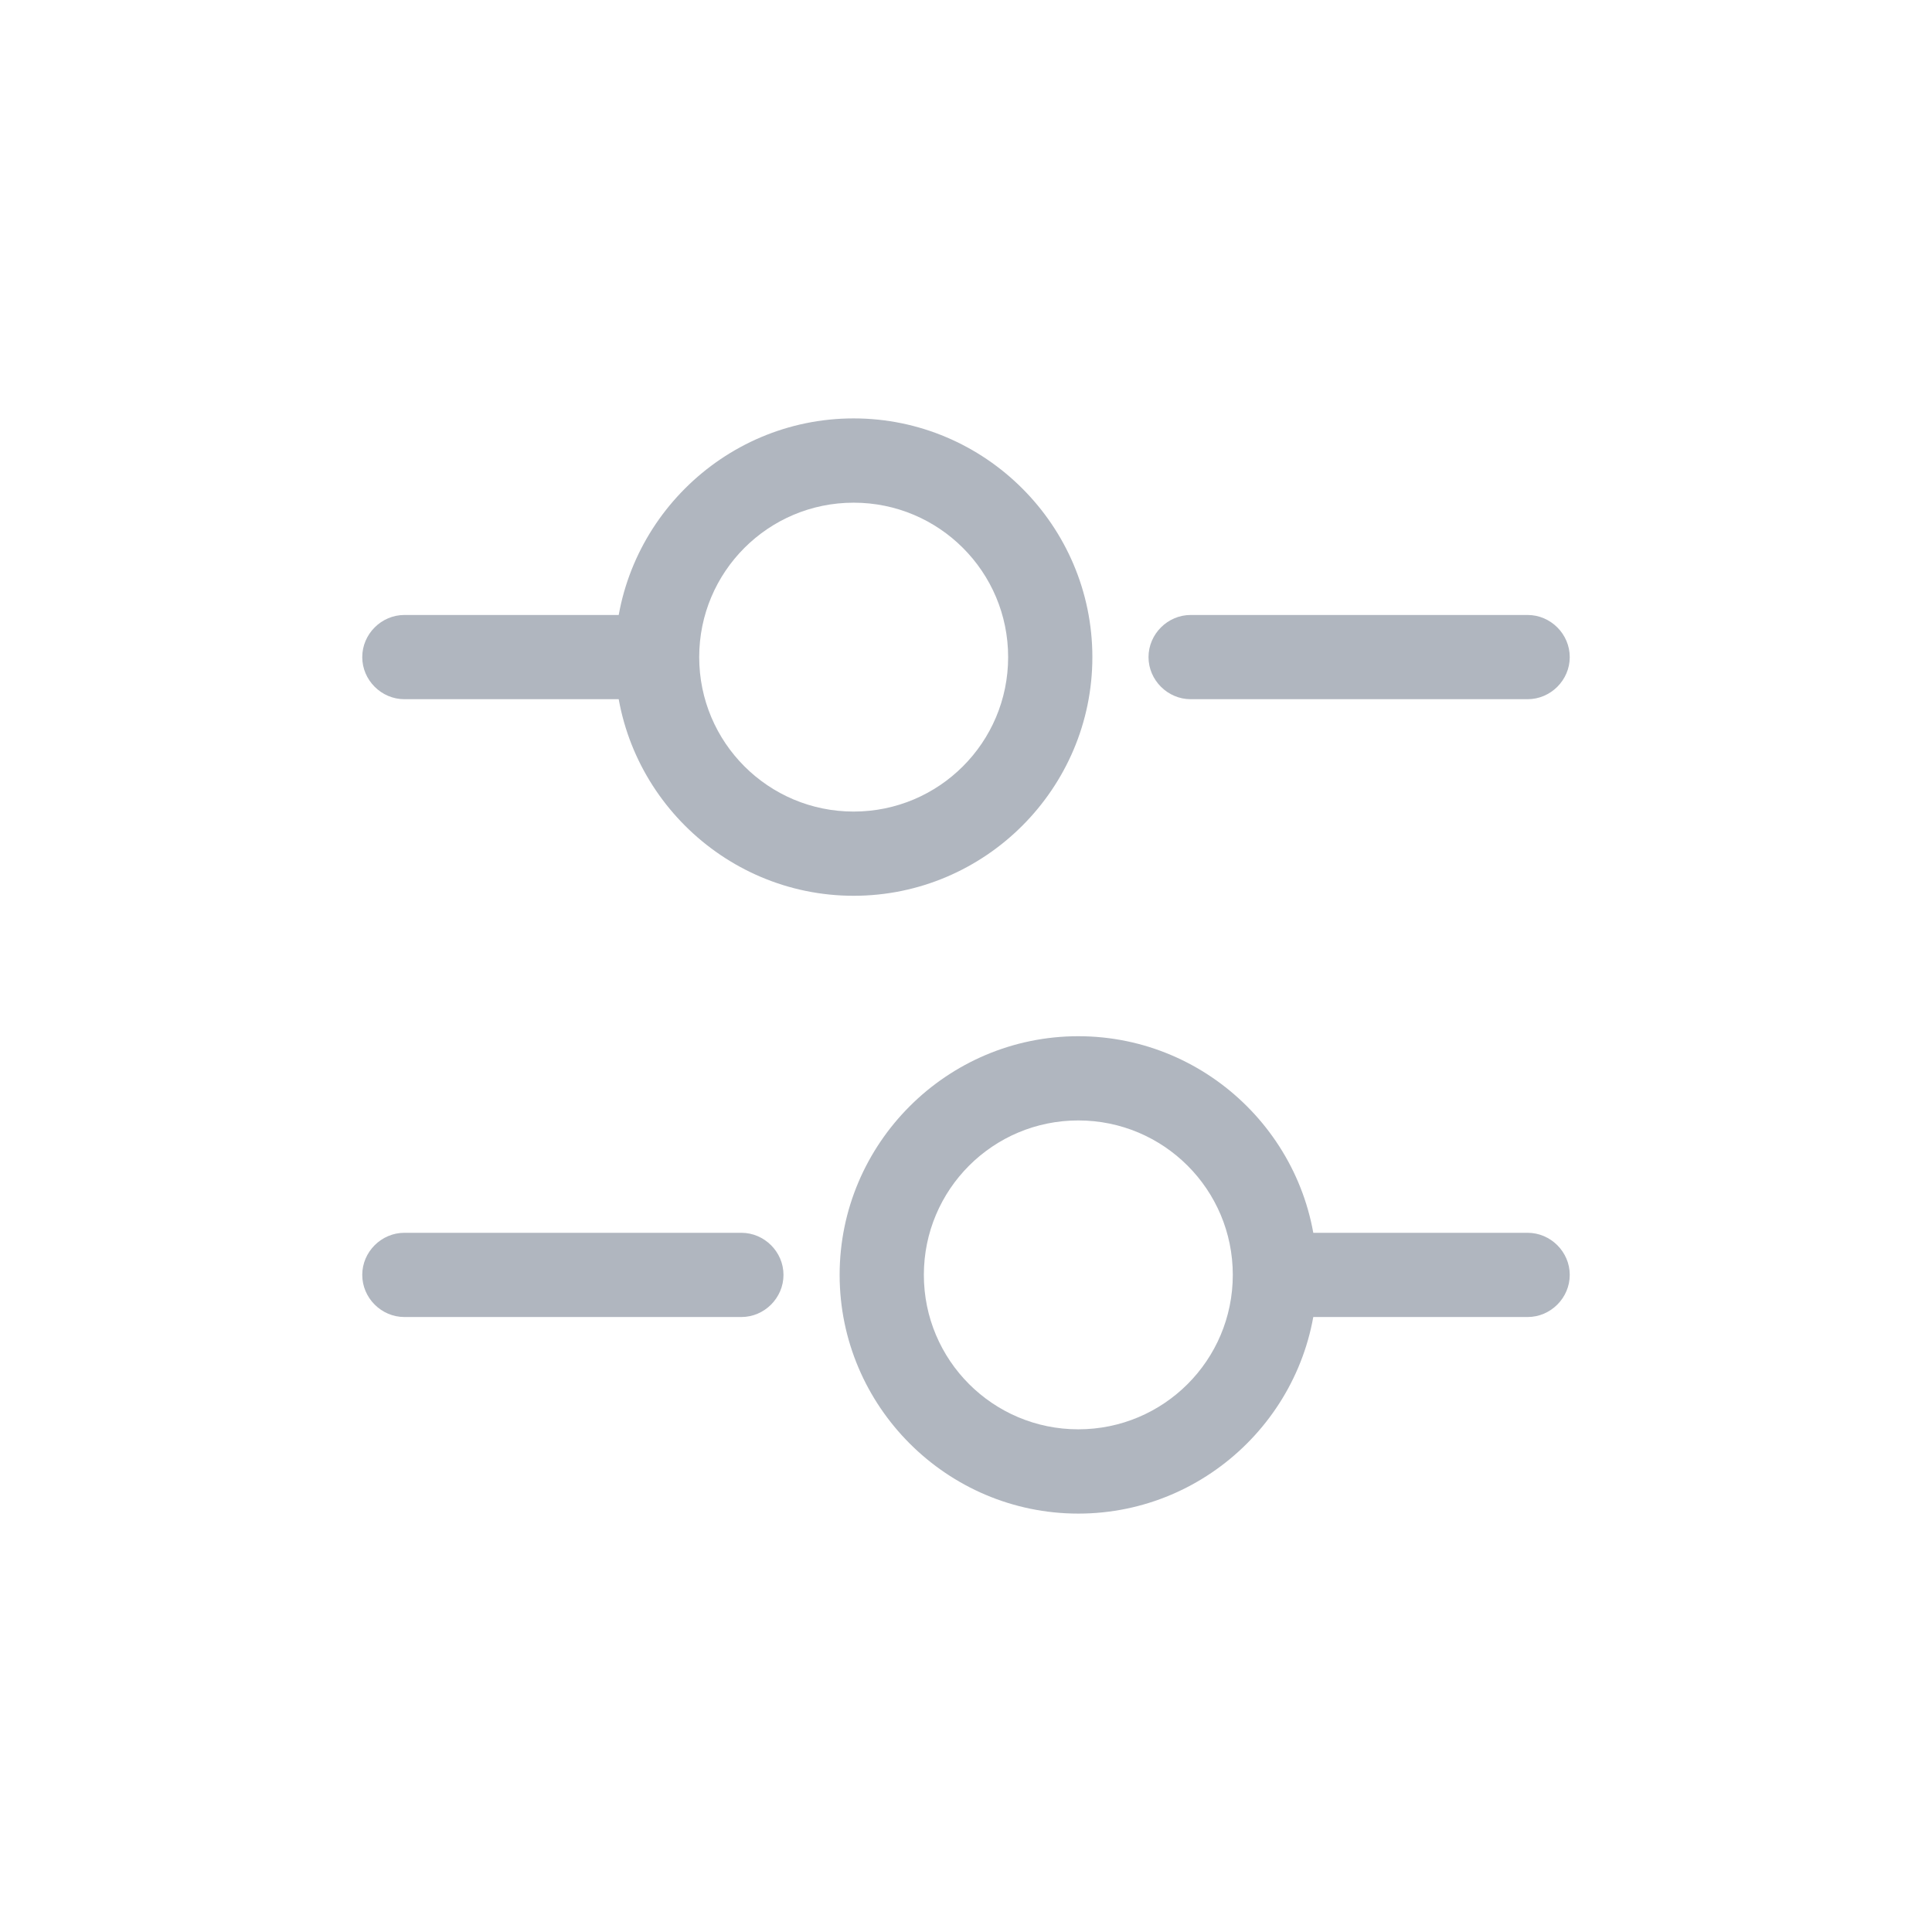 <svg width="32" height="32" viewBox="0 0 32 32" fill="none" xmlns="http://www.w3.org/2000/svg"><path d="M25.302 11.581H19.721C19.34 11.581 19.023 11.265 19.023 10.884C19.023 10.502 19.34 10.186 19.721 10.186H25.302C25.684 10.186 26 10.502 26 10.884C26 11.265 25.684 11.581 25.302 11.581Z" fill="#B0B6BF"/><path d="M10.419 11.581H6.698C6.316 11.581 6 11.265 6 10.884C6 10.502 6.316 10.186 6.698 10.186H10.419C10.8 10.186 11.116 10.502 11.116 10.884C11.116 11.265 10.8 11.581 10.419 11.581Z" fill="#B0B6BF"/><path d="M14.139 14.837C11.963 14.837 10.186 13.06 10.186 10.884C10.186 8.707 11.963 6.93 14.139 6.93C16.316 6.93 18.093 8.707 18.093 10.884C18.093 13.06 16.316 14.837 14.139 14.837ZM14.139 8.326C12.726 8.326 11.581 9.47 11.581 10.884C11.581 12.298 12.726 13.442 14.139 13.442C15.553 13.442 16.698 12.298 16.698 10.884C16.698 9.47 15.553 8.326 14.139 8.326Z" fill="#B0B6BF"/><path d="M25.302 21.814H21.581C21.2 21.814 20.884 21.498 20.884 21.116C20.884 20.735 21.2 20.419 21.581 20.419H25.302C25.684 20.419 26 20.735 26 21.116C26 21.498 25.684 21.814 25.302 21.814Z" fill="#B0B6BF"/><path d="M12.279 21.814H6.698C6.316 21.814 6 21.498 6 21.116C6 20.735 6.316 20.419 6.698 20.419H12.279C12.661 20.419 12.977 20.735 12.977 21.116C12.977 21.498 12.661 21.814 12.279 21.814Z" fill="#B0B6BF"/><path d="M17.86 25.07C15.684 25.07 13.907 23.293 13.907 21.116C13.907 18.939 15.684 17.163 17.86 17.163C20.037 17.163 21.814 18.939 21.814 21.116C21.814 23.293 20.037 25.07 17.86 25.07ZM17.86 18.558C16.447 18.558 15.302 19.702 15.302 21.116C15.302 22.53 16.447 23.674 17.86 23.674C19.274 23.674 20.419 22.53 20.419 21.116C20.419 19.702 19.274 18.558 17.86 18.558Z" fill="#B0B6BF"/></svg>